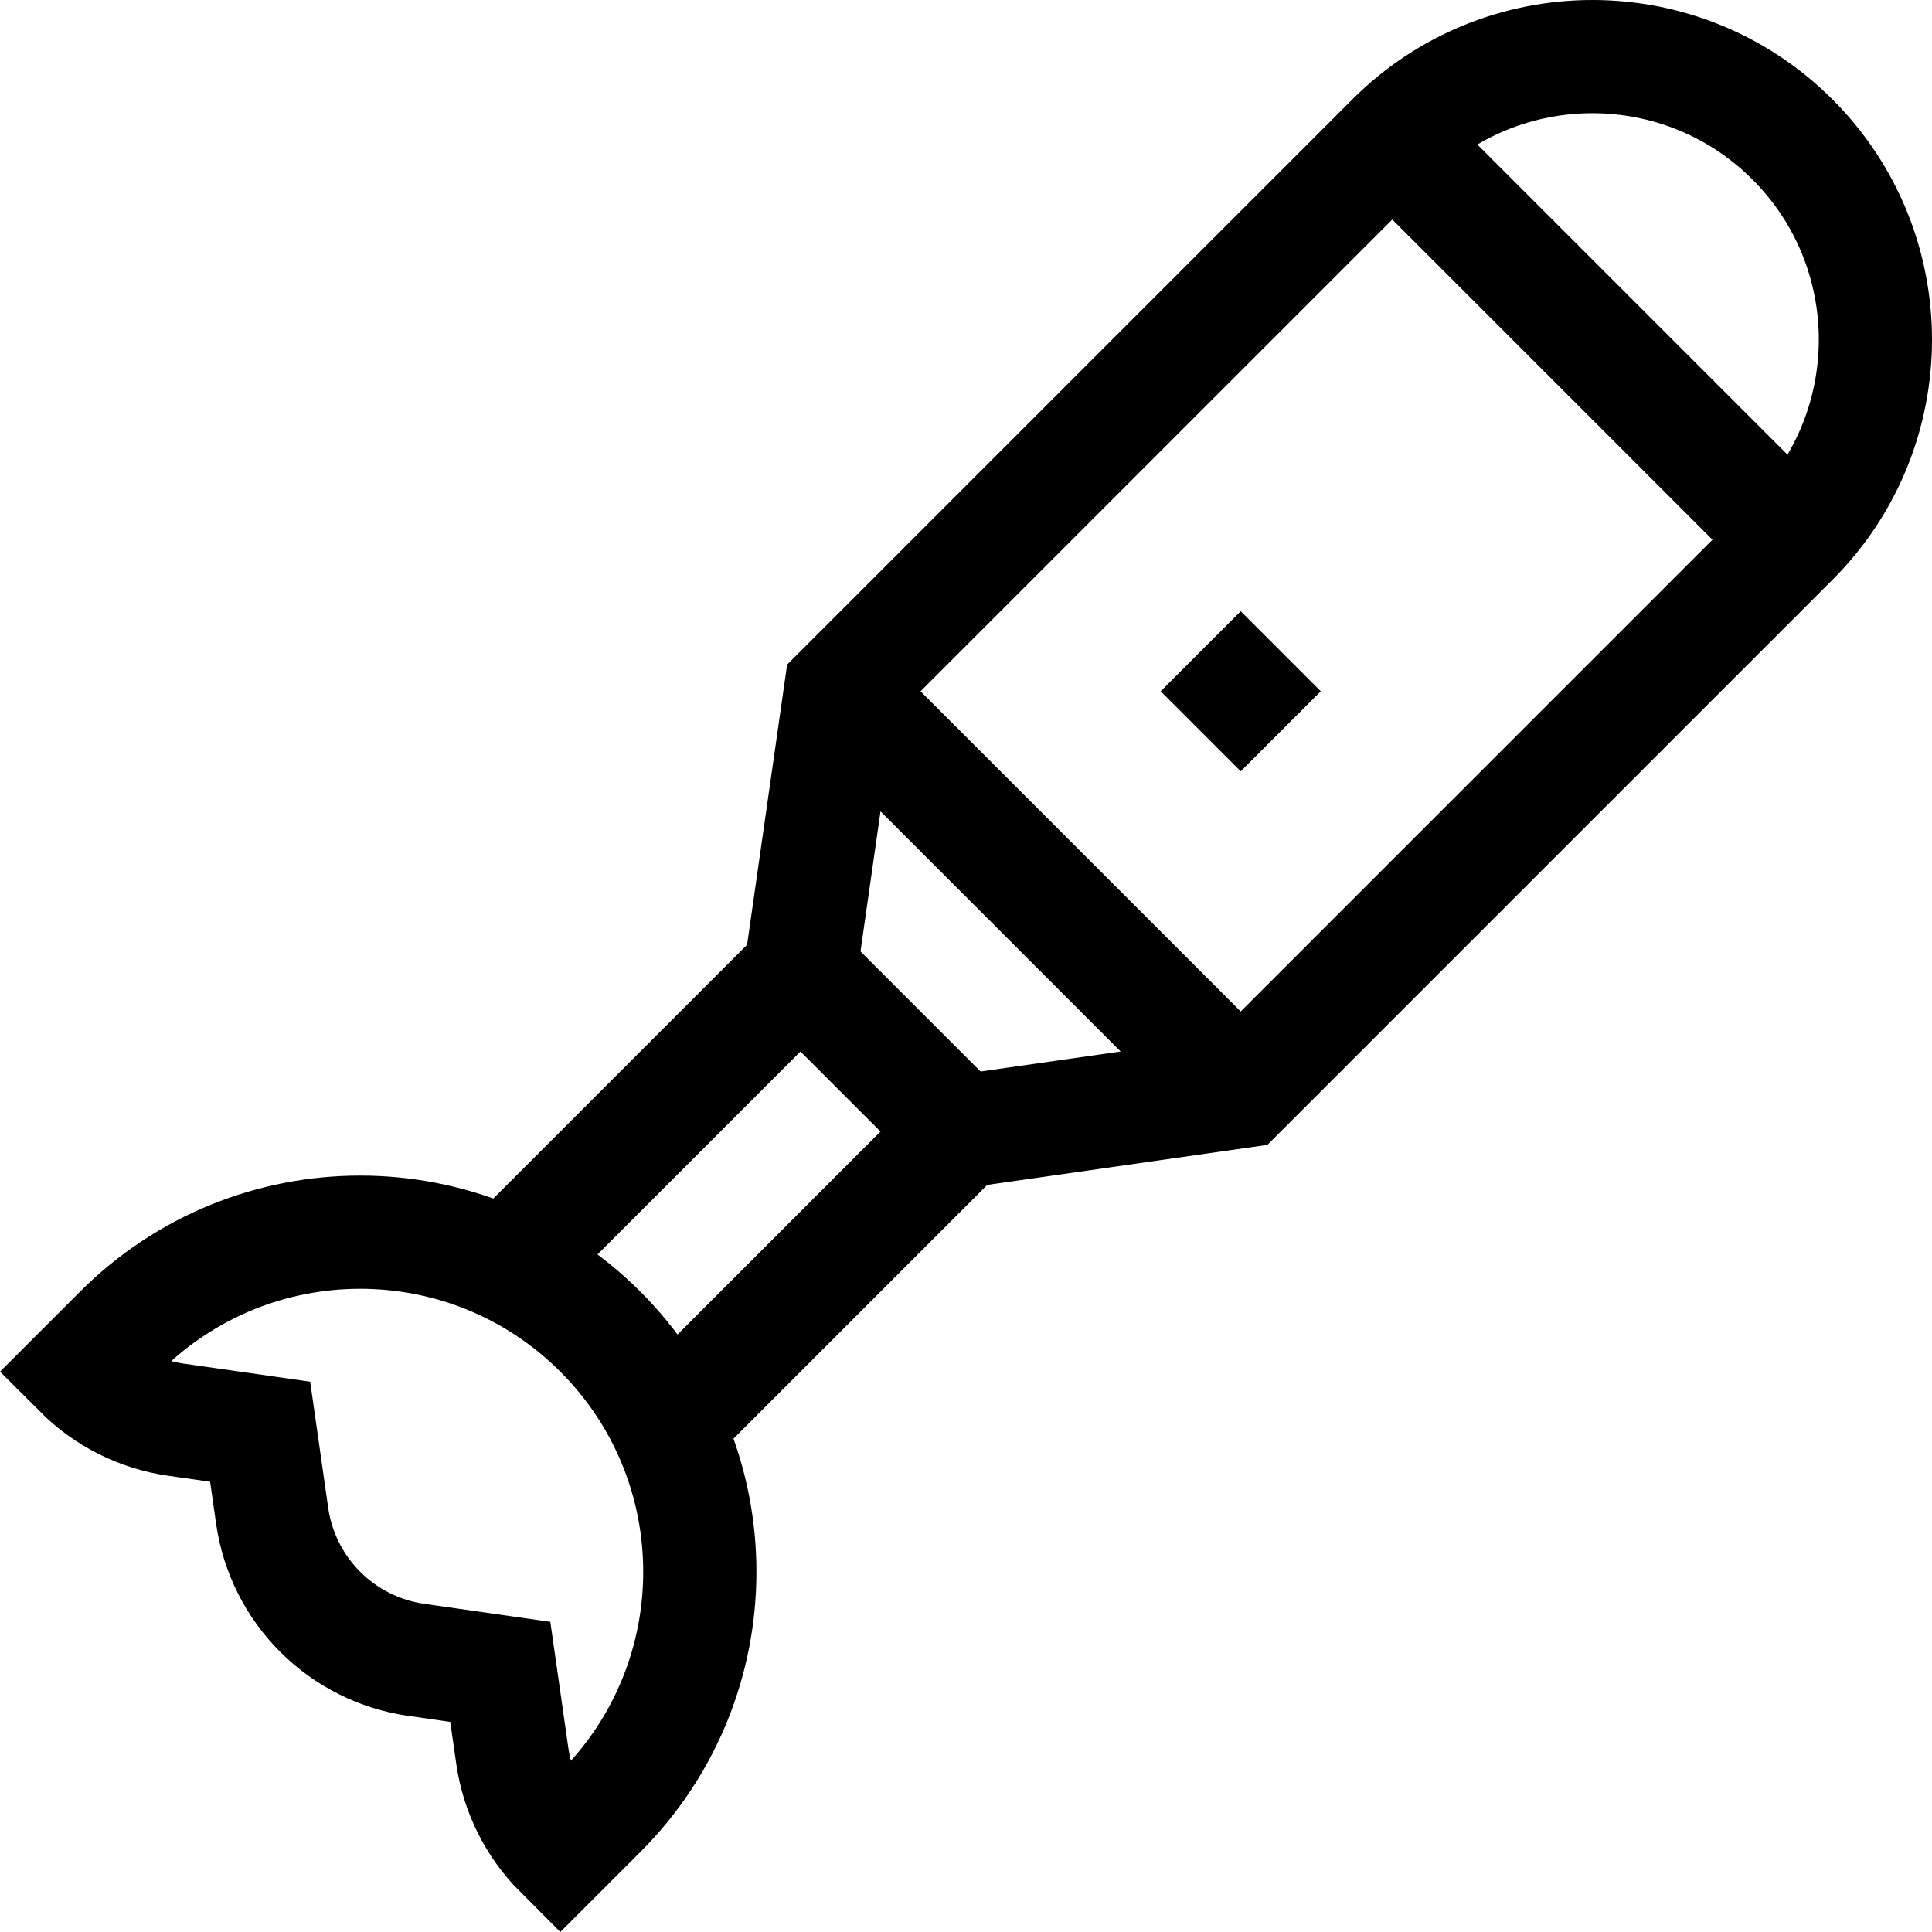 <svg xmlns="http://www.w3.org/2000/svg" xmlns:xlink="http://www.w3.org/1999/xlink" id="Capa_1" x="0px" y="0px" viewBox="0 0 512 512" style="enable-background:new 0 0 512 512;" xml:space="preserve"> <g> <path style="fill:none;stroke:#000000;stroke-width:30;stroke-miterlimit:10;" d="M110.309,439.876l22.273,3.182l3.182,22.275&#10;&#9;&#9;c1.377,9.638,5.843,18.57,12.728,25.455c0,0,10.607-10.606,10.607-10.606c35.147-35.147,35.147-92.132,0-127.279&#10;&#9;&#9;c-35.147-35.147-92.132-35.147-127.279,0l-10.607,10.607c6.885,6.885,15.817,11.351,25.456,12.728l22.273,3.182l3.182,22.275&#10;&#9;&#9;c1.377,9.638,5.843,18.57,12.728,25.455C91.738,434.033,100.67,438.499,110.309,439.876z"></path> <path style="fill:none;stroke:#000000;stroke-width:30;stroke-miterlimit:10;" d="M176.686,377.741l77.872-77.873l74.246-10.607&#10;&#9;&#9;l146.229-146.229c29.289-29.289,29.289-76.777,0-106.066c-29.289-29.289-76.777-29.289-106.066,0L222.738,183.196l-10.607,74.246&#10;&#9;&#9;l-77.872,77.873"></path> <line style="fill:none;stroke:#000000;stroke-width:30;stroke-miterlimit:10;" x1="318.198" y1="193.802" x2="339.411" y2="172.589"></line> <line style="fill:none;stroke:#000000;stroke-width:30;stroke-miterlimit:10;" x1="212.132" y1="257.442" x2="254.558" y2="299.868"></line> <line style="fill:none;stroke:#000000;stroke-width:30;stroke-miterlimit:10;" x1="222.738" y1="183.196" x2="328.804" y2="289.262"></line> <line style="fill:none;stroke:#000000;stroke-width:30;stroke-miterlimit:10;" x1="368.967" y1="36.967" x2="475.033" y2="143.033"></line> </g> <g> </g> <g> </g> <g> </g> <g> </g> <g> </g> <g> </g> <g> </g> <g> </g> <g> </g> <g> </g> <g> </g> <g> </g> <g> </g> <g> </g> <g> </g> </svg>